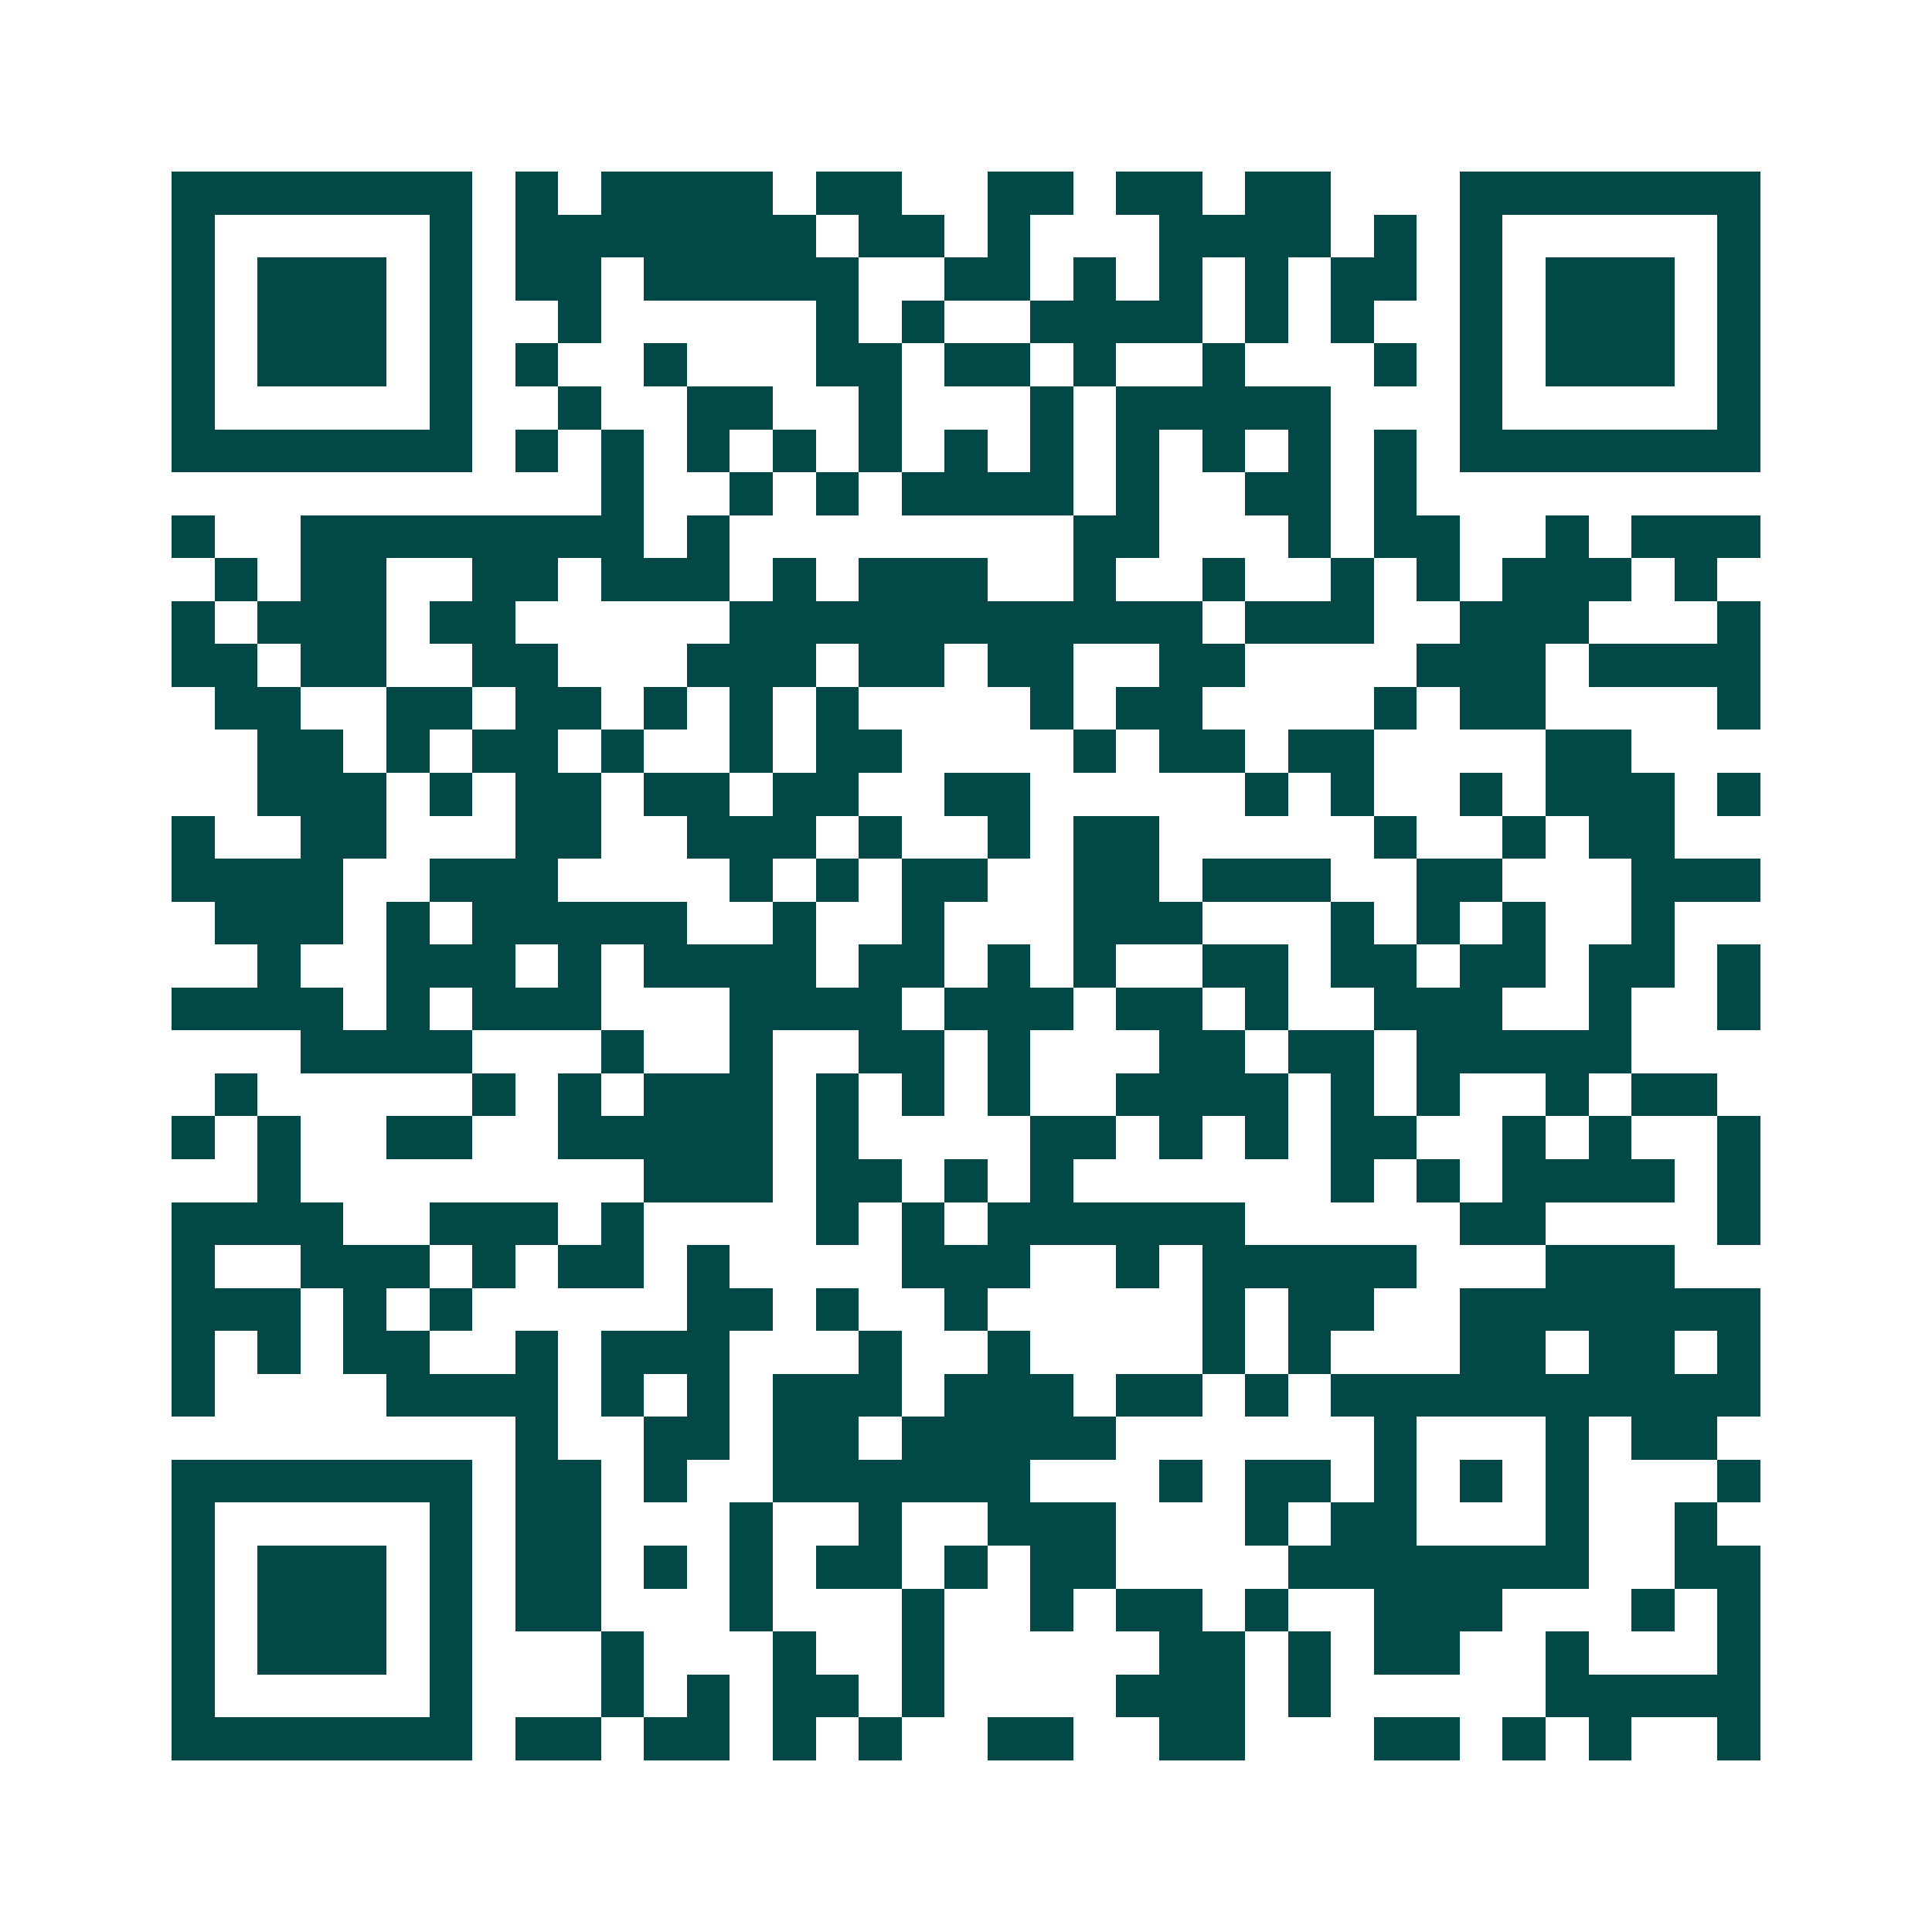 <svg xmlns="http://www.w3.org/2000/svg" width="200" height="200" viewBox="0 0 45 45" shape-rendering="crispEdges"><path fill="#ffffff" d="M0 0h45v45H0z"/><path stroke="#014847" d="M4 4.5h7m1 0h1m1 0h4m1 0h2m2 0h2m1 0h2m1 0h2m3 0h7M4 5.5h1m5 0h1m1 0h7m1 0h2m1 0h1m3 0h4m1 0h1m1 0h1m5 0h1M4 6.5h1m1 0h3m1 0h1m1 0h2m1 0h5m2 0h2m1 0h1m1 0h1m1 0h1m1 0h2m1 0h1m1 0h3m1 0h1M4 7.5h1m1 0h3m1 0h1m2 0h1m5 0h1m1 0h1m2 0h4m1 0h1m1 0h1m2 0h1m1 0h3m1 0h1M4 8.5h1m1 0h3m1 0h1m1 0h1m2 0h1m3 0h2m1 0h2m1 0h1m2 0h1m3 0h1m1 0h1m1 0h3m1 0h1M4 9.5h1m5 0h1m2 0h1m2 0h2m2 0h1m3 0h1m1 0h5m3 0h1m5 0h1M4 10.5h7m1 0h1m1 0h1m1 0h1m1 0h1m1 0h1m1 0h1m1 0h1m1 0h1m1 0h1m1 0h1m1 0h1m1 0h7M14 11.5h1m2 0h1m1 0h1m1 0h4m1 0h1m2 0h2m1 0h1M4 12.5h1m2 0h8m1 0h1m8 0h2m3 0h1m1 0h2m2 0h1m1 0h3M5 13.5h1m1 0h2m2 0h2m1 0h3m1 0h1m1 0h3m2 0h1m2 0h1m2 0h1m1 0h1m1 0h3m1 0h1M4 14.5h1m1 0h3m1 0h2m5 0h11m1 0h3m2 0h3m3 0h1M4 15.5h2m1 0h2m2 0h2m3 0h3m1 0h2m1 0h2m2 0h2m4 0h3m1 0h4M5 16.5h2m2 0h2m1 0h2m1 0h1m1 0h1m1 0h1m4 0h1m1 0h2m4 0h1m1 0h2m4 0h1M6 17.5h2m1 0h1m1 0h2m1 0h1m2 0h1m1 0h2m4 0h1m1 0h2m1 0h2m4 0h2M6 18.5h3m1 0h1m1 0h2m1 0h2m1 0h2m2 0h2m5 0h1m1 0h1m2 0h1m1 0h3m1 0h1M4 19.5h1m2 0h2m3 0h2m2 0h3m1 0h1m2 0h1m1 0h2m5 0h1m2 0h1m1 0h2M4 20.5h4m2 0h3m4 0h1m1 0h1m1 0h2m2 0h2m1 0h3m2 0h2m3 0h3M5 21.5h3m1 0h1m1 0h5m2 0h1m2 0h1m3 0h3m3 0h1m1 0h1m1 0h1m2 0h1M6 22.5h1m2 0h3m1 0h1m1 0h4m1 0h2m1 0h1m1 0h1m2 0h2m1 0h2m1 0h2m1 0h2m1 0h1M4 23.5h4m1 0h1m1 0h3m3 0h4m1 0h3m1 0h2m1 0h1m2 0h3m2 0h1m2 0h1M7 24.5h4m3 0h1m2 0h1m2 0h2m1 0h1m3 0h2m1 0h2m1 0h5M5 25.5h1m5 0h1m1 0h1m1 0h3m1 0h1m1 0h1m1 0h1m2 0h4m1 0h1m1 0h1m2 0h1m1 0h2M4 26.5h1m1 0h1m2 0h2m2 0h5m1 0h1m4 0h2m1 0h1m1 0h1m1 0h2m2 0h1m1 0h1m2 0h1M6 27.5h1m8 0h3m1 0h2m1 0h1m1 0h1m6 0h1m1 0h1m1 0h4m1 0h1M4 28.5h4m2 0h3m1 0h1m4 0h1m1 0h1m1 0h6m5 0h2m4 0h1M4 29.5h1m2 0h3m1 0h1m1 0h2m1 0h1m4 0h3m2 0h1m1 0h5m3 0h3M4 30.5h3m1 0h1m1 0h1m5 0h2m1 0h1m2 0h1m5 0h1m1 0h2m2 0h7M4 31.5h1m1 0h1m1 0h2m2 0h1m1 0h3m3 0h1m2 0h1m4 0h1m1 0h1m3 0h2m1 0h2m1 0h1M4 32.5h1m4 0h4m1 0h1m1 0h1m1 0h3m1 0h3m1 0h2m1 0h1m1 0h10M12 33.5h1m2 0h2m1 0h2m1 0h5m6 0h1m3 0h1m1 0h2M4 34.5h7m1 0h2m1 0h1m2 0h6m3 0h1m1 0h2m1 0h1m1 0h1m1 0h1m3 0h1M4 35.5h1m5 0h1m1 0h2m3 0h1m2 0h1m2 0h3m3 0h1m1 0h2m3 0h1m2 0h1M4 36.5h1m1 0h3m1 0h1m1 0h2m1 0h1m1 0h1m1 0h2m1 0h1m1 0h2m4 0h7m2 0h2M4 37.5h1m1 0h3m1 0h1m1 0h2m3 0h1m3 0h1m2 0h1m1 0h2m1 0h1m2 0h3m3 0h1m1 0h1M4 38.5h1m1 0h3m1 0h1m3 0h1m3 0h1m2 0h1m5 0h2m1 0h1m1 0h2m2 0h1m3 0h1M4 39.5h1m5 0h1m3 0h1m1 0h1m1 0h2m1 0h1m4 0h3m1 0h1m5 0h5M4 40.5h7m1 0h2m1 0h2m1 0h1m1 0h1m2 0h2m2 0h2m3 0h2m1 0h1m1 0h1m2 0h1"/></svg>
